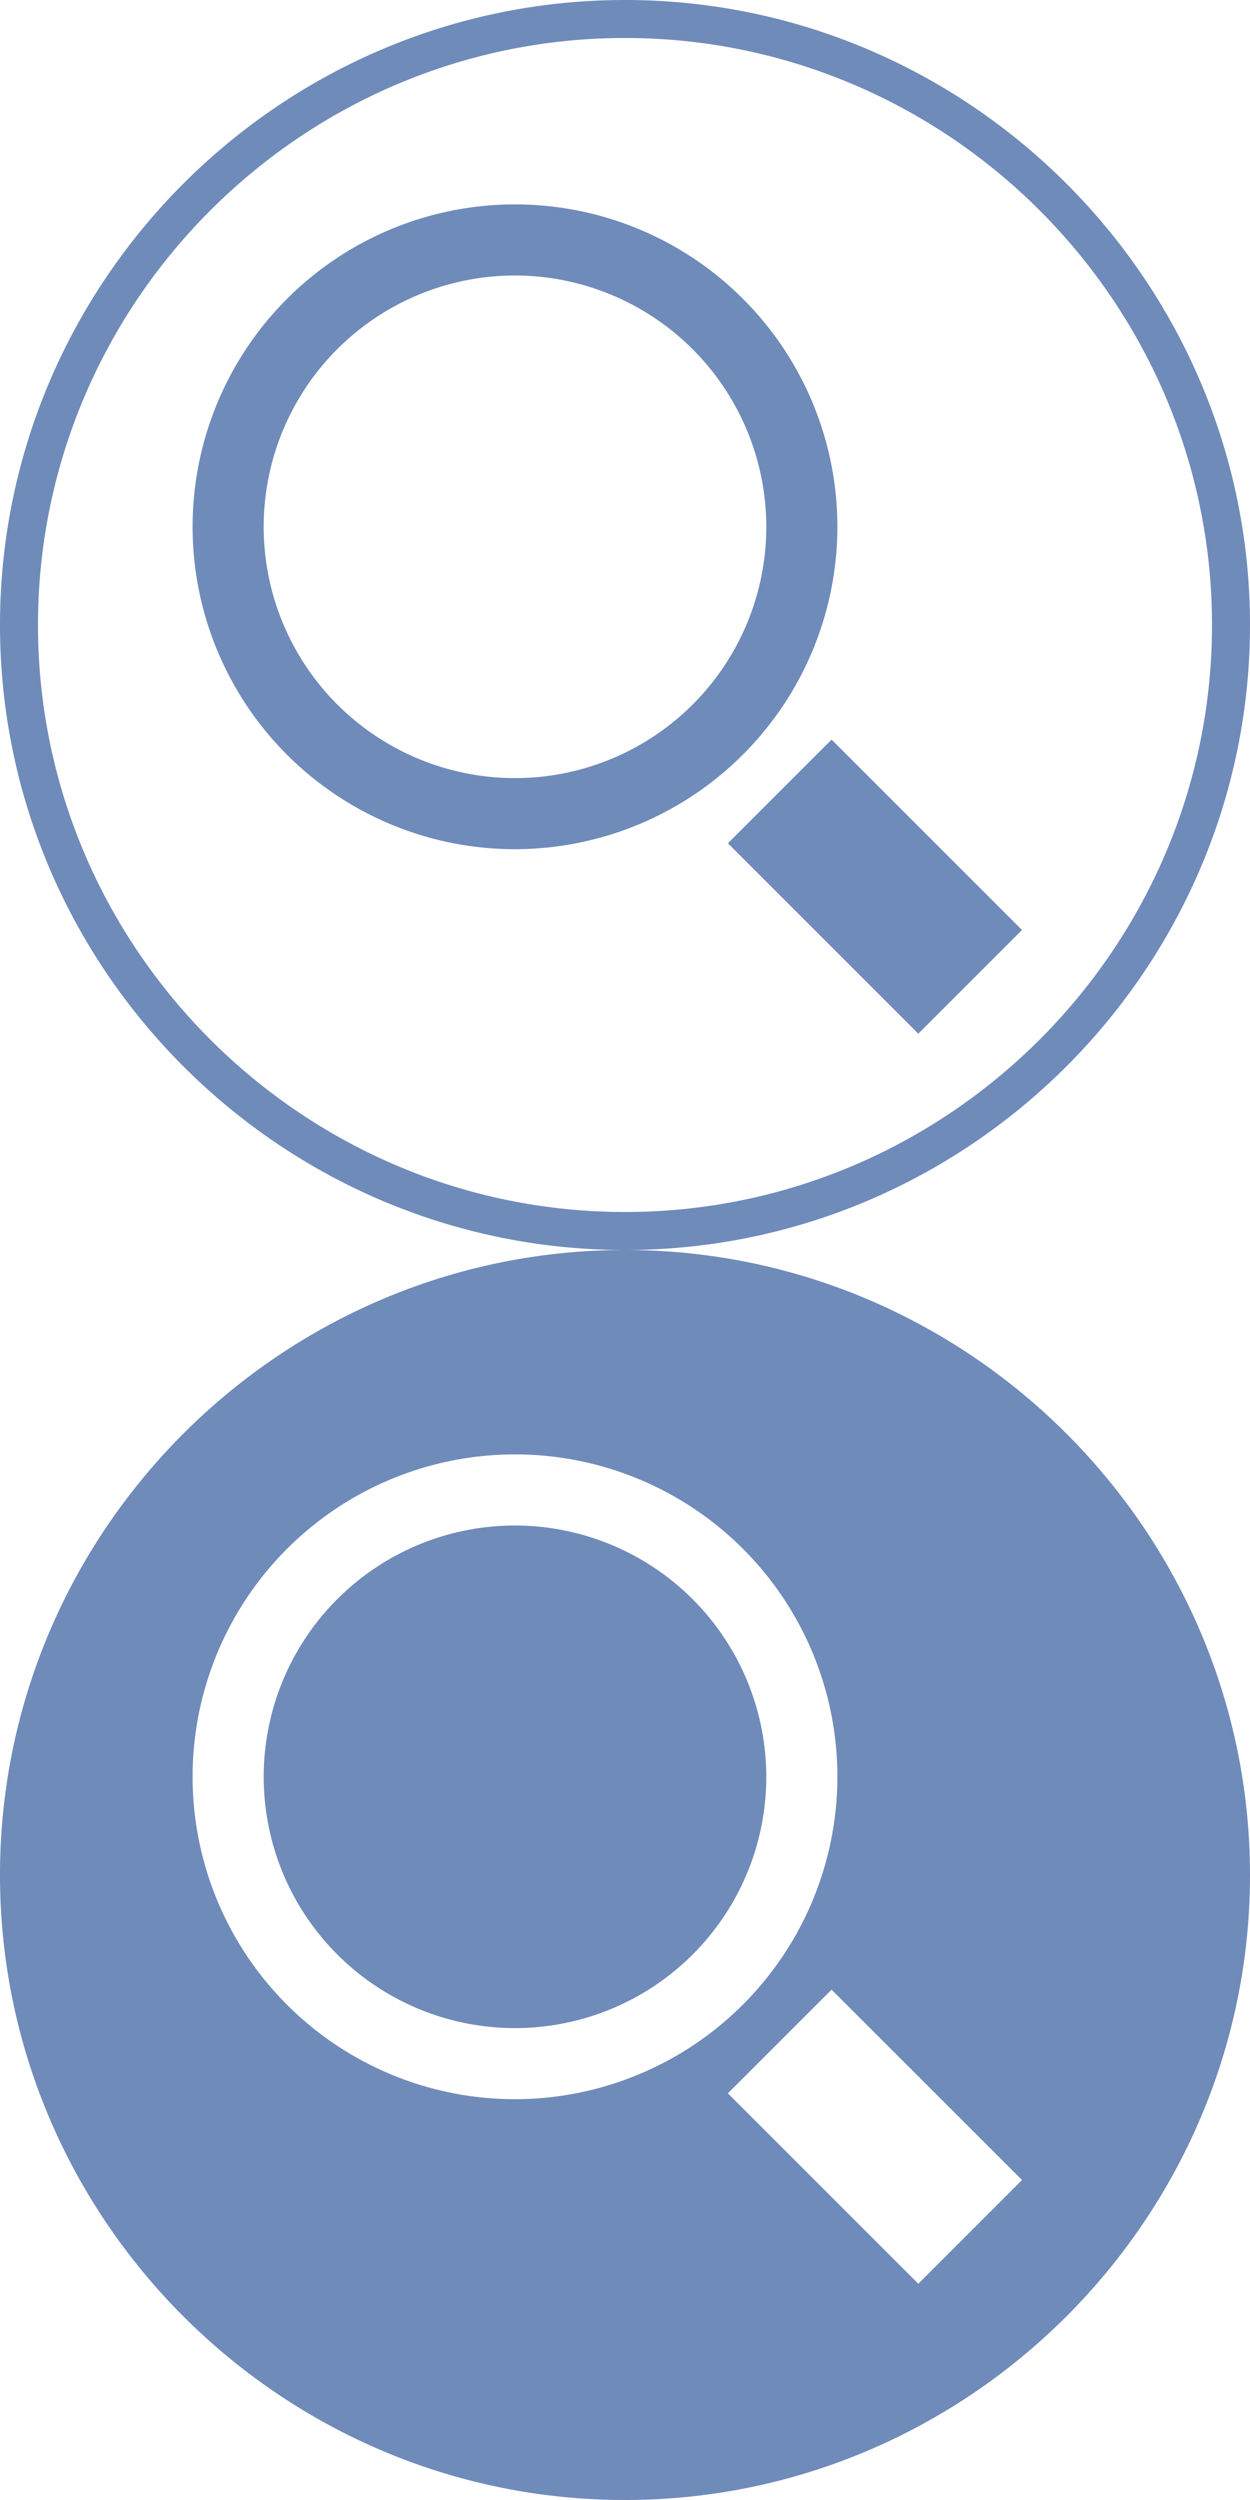 <svg id="Calque_1" data-name="Calque 1" xmlns="http://www.w3.org/2000/svg" viewBox="0 0 250 500"><defs><style>.cls-1{fill:#6f8bba;}</style></defs><title>Plan de travail 1</title><path class="cls-1" d="M125,250C56.2,250,0,193.8,0,125S56.2,0,125,0,250,56.3,250,125,193.8,250,125,250ZM125,7.6C60.4,7.6,7.6,60.4,7.6,125S60.4,242.4,125,242.4,242.4,189.6,242.4,125,189.6,7.6,125,7.6ZM103,169.84a64.48,64.48,0,1,1,64.48-64.48A64.55,64.55,0,0,1,103,169.84ZM103,55.1a50.26,50.26,0,1,0,50.26,50.26A50.32,50.32,0,0,0,103,55.1Zm42.58,113.56,20.74-20.74L204.4,186l-20.74,20.74Z"/><path class="cls-1" d="M103,305.1a50.26,50.26,0,1,0,50.26,50.26A50.32,50.32,0,0,0,103,305.1Z"/><path class="cls-1" d="M125,250C56.2,250,0,306.2,0,375S56.2,500,125,500s125-56.3,125-125S193.8,250,125,250ZM103,419.84a64.48,64.48,0,1,1,64.48-64.48A64.55,64.55,0,0,1,103,419.84Zm80.66,36.91-38.08-38.08,20.74-20.74L204.4,436Z"/></svg>